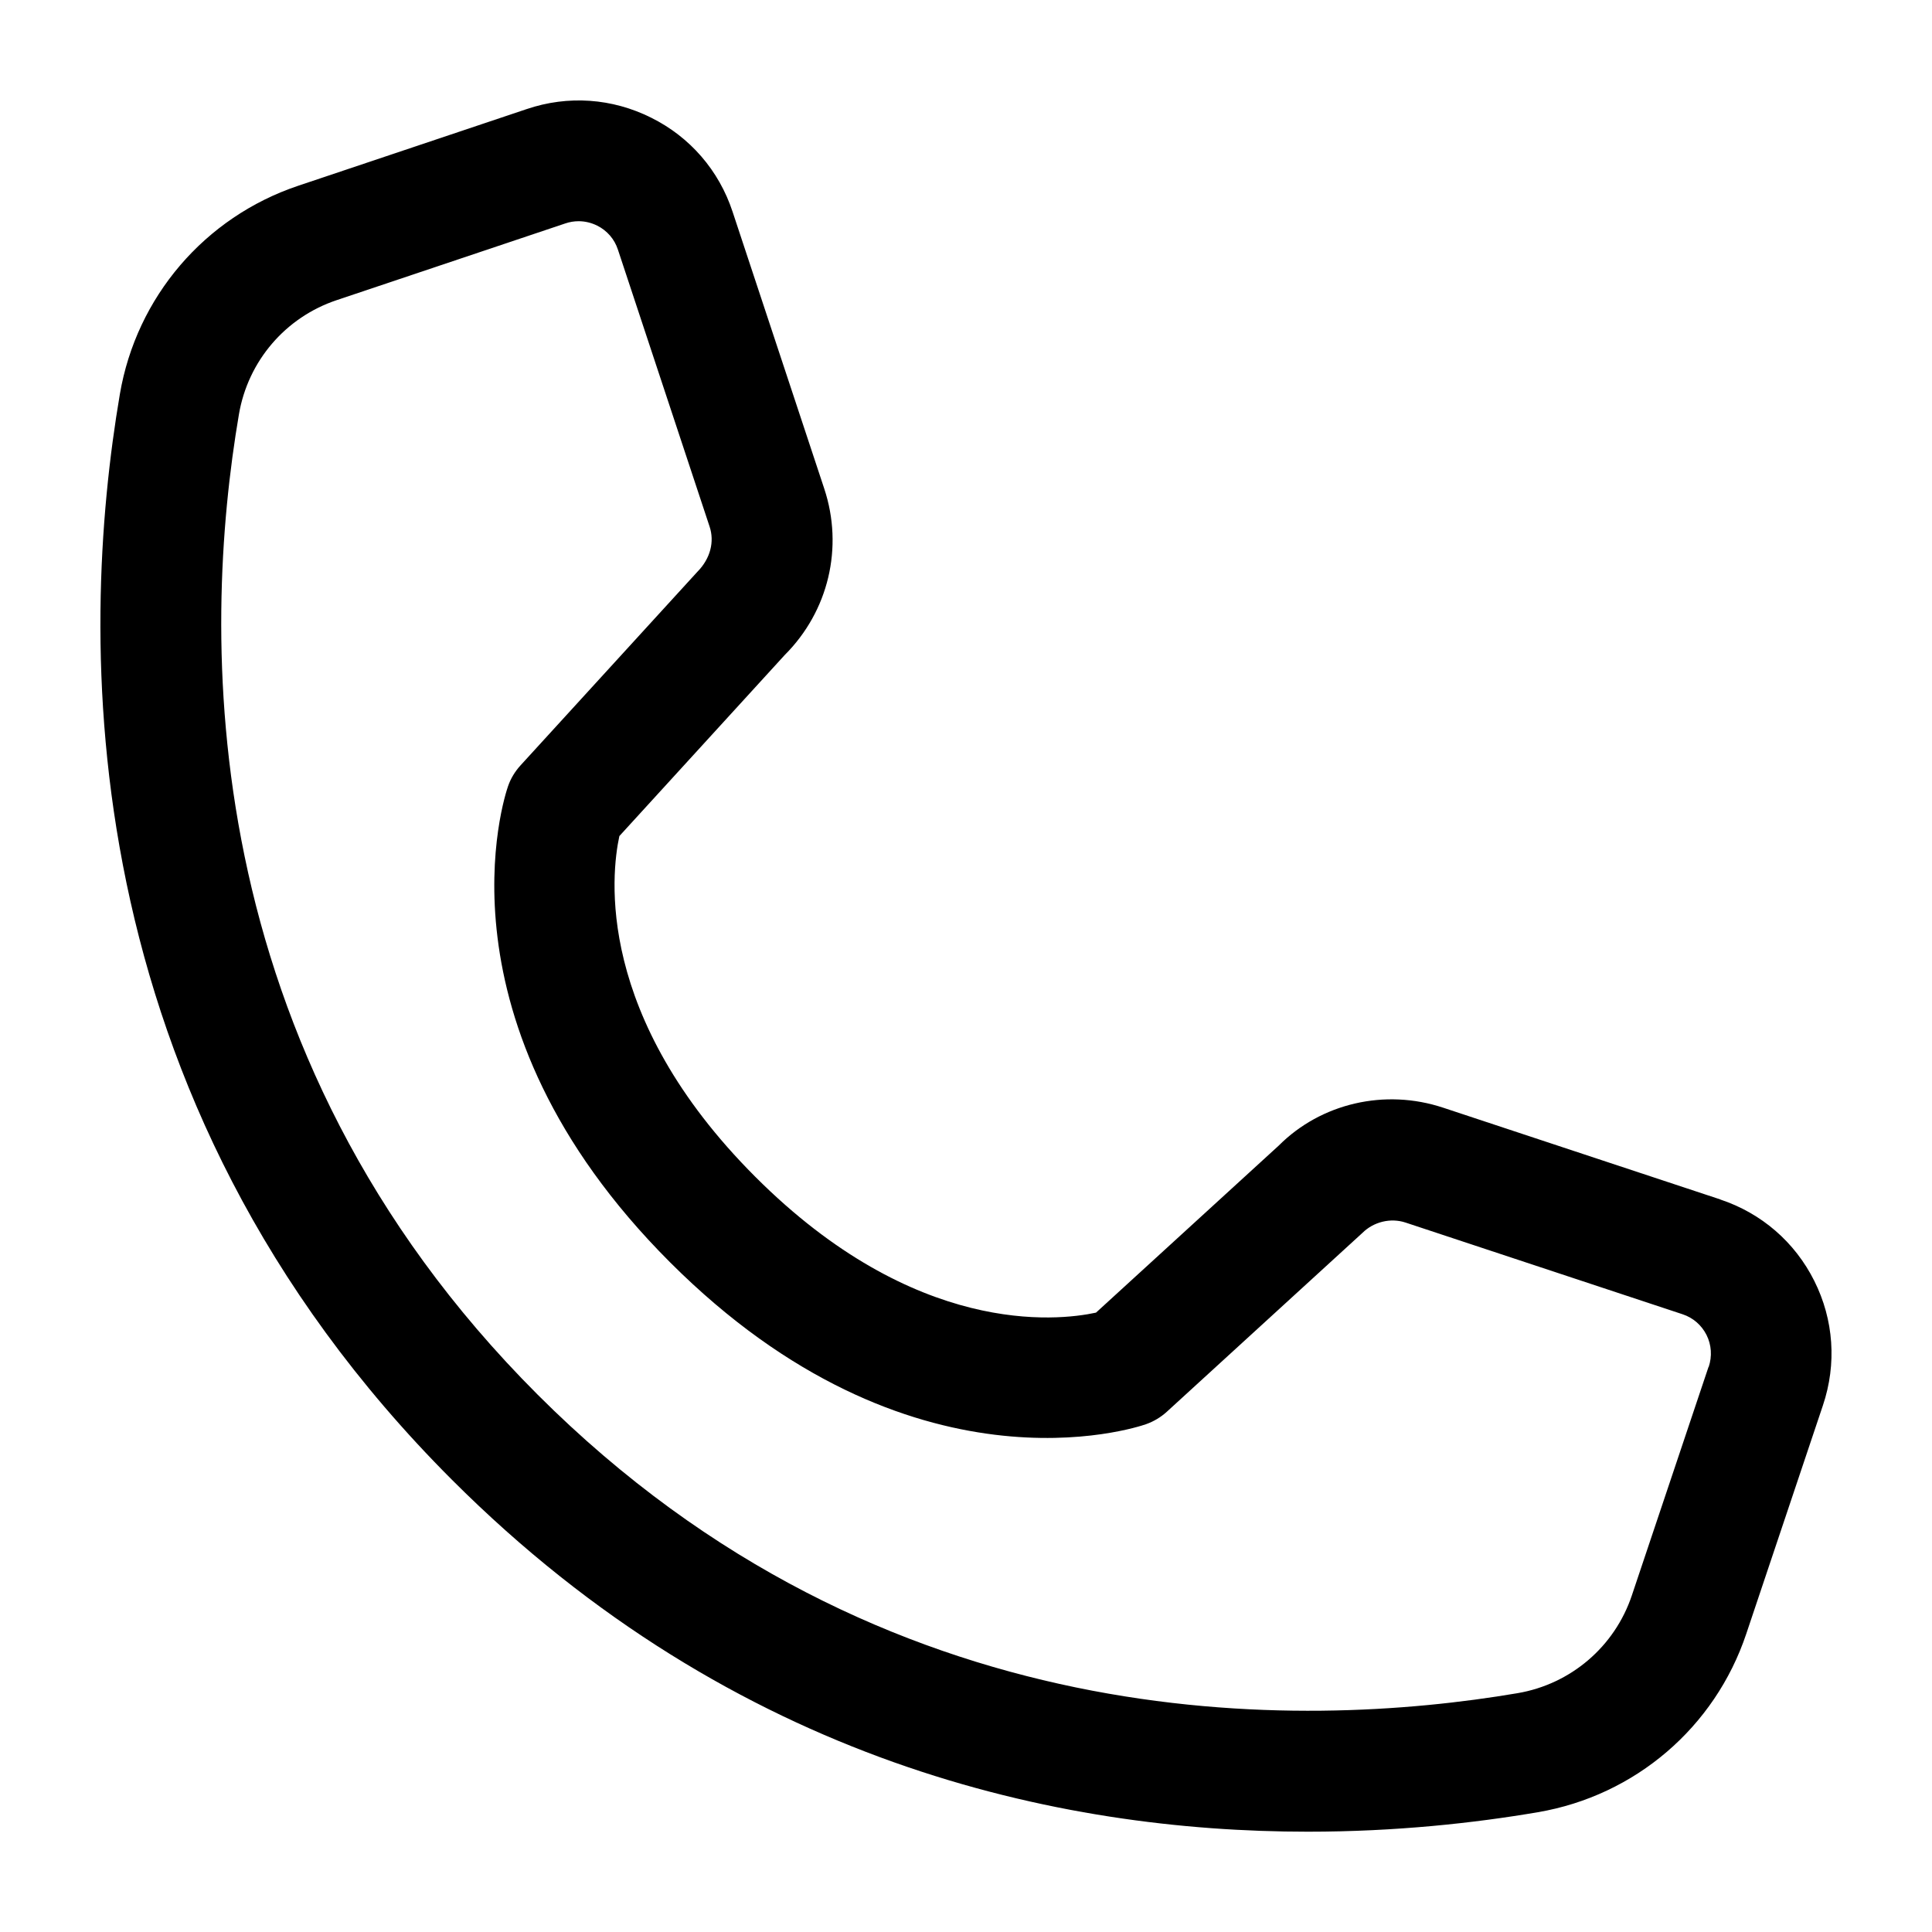 <?xml version="1.0" encoding="UTF-8"?><svg id="a" xmlns="http://www.w3.org/2000/svg" width="24" height="24" viewBox="0 0 24 24"><path d="m21.371,14.9l-3.441-1.139c-.729-.243-1.523-.053-2.044.469l-2.271,2.076c-.485.105-2.247.299-4.233-1.688-1.992-1.993-1.791-3.756-1.688-4.232l2.053-2.248c.546-.545.734-1.338.492-2.068l-1.139-3.441c-.169-.512-.528-.927-1.011-1.167-.484-.242-1.033-.281-1.546-.107l-2.84.953c-1.16.39-2.008,1.381-2.214,2.588-.508,2.988-.648,8.713,4.127,13.488,3.52,3.52,7.555,4.37,10.63,4.37,1.097-0,2.072-.108,2.858-.242,1.208-.206,2.199-1.054,2.588-2.214l.953-2.84c.173-.514.135-1.063-.107-1.546-.241-.482-.656-.841-1.167-1.011Zm-.147,2.08l-.953,2.84c-.213.635-.757,1.1-1.418,1.213-2.703.458-7.877.588-12.175-3.709C2.379,13.024,2.508,7.85,2.968,5.147c.113-.662.578-1.205,1.213-1.418l2.84-.953c.055-.019.111-.028.167-.028.08,0,.158.019.231.055.123.062.214.167.257.298l1.139,3.441c.062.186.011.396-.152.561l-2.198,2.406c-.068.075-.121.162-.154.258-.041.118-.978,2.923,2.012,5.913,2.989,2.989,5.794,2.054,5.913,2.012.096-.034.183-.086.258-.154l2.43-2.222c.14-.139.351-.19.536-.129l3.441,1.139c.131.043.236.135.298.257.062.124.071.266.027.398Z" stroke-width="0"/></svg>